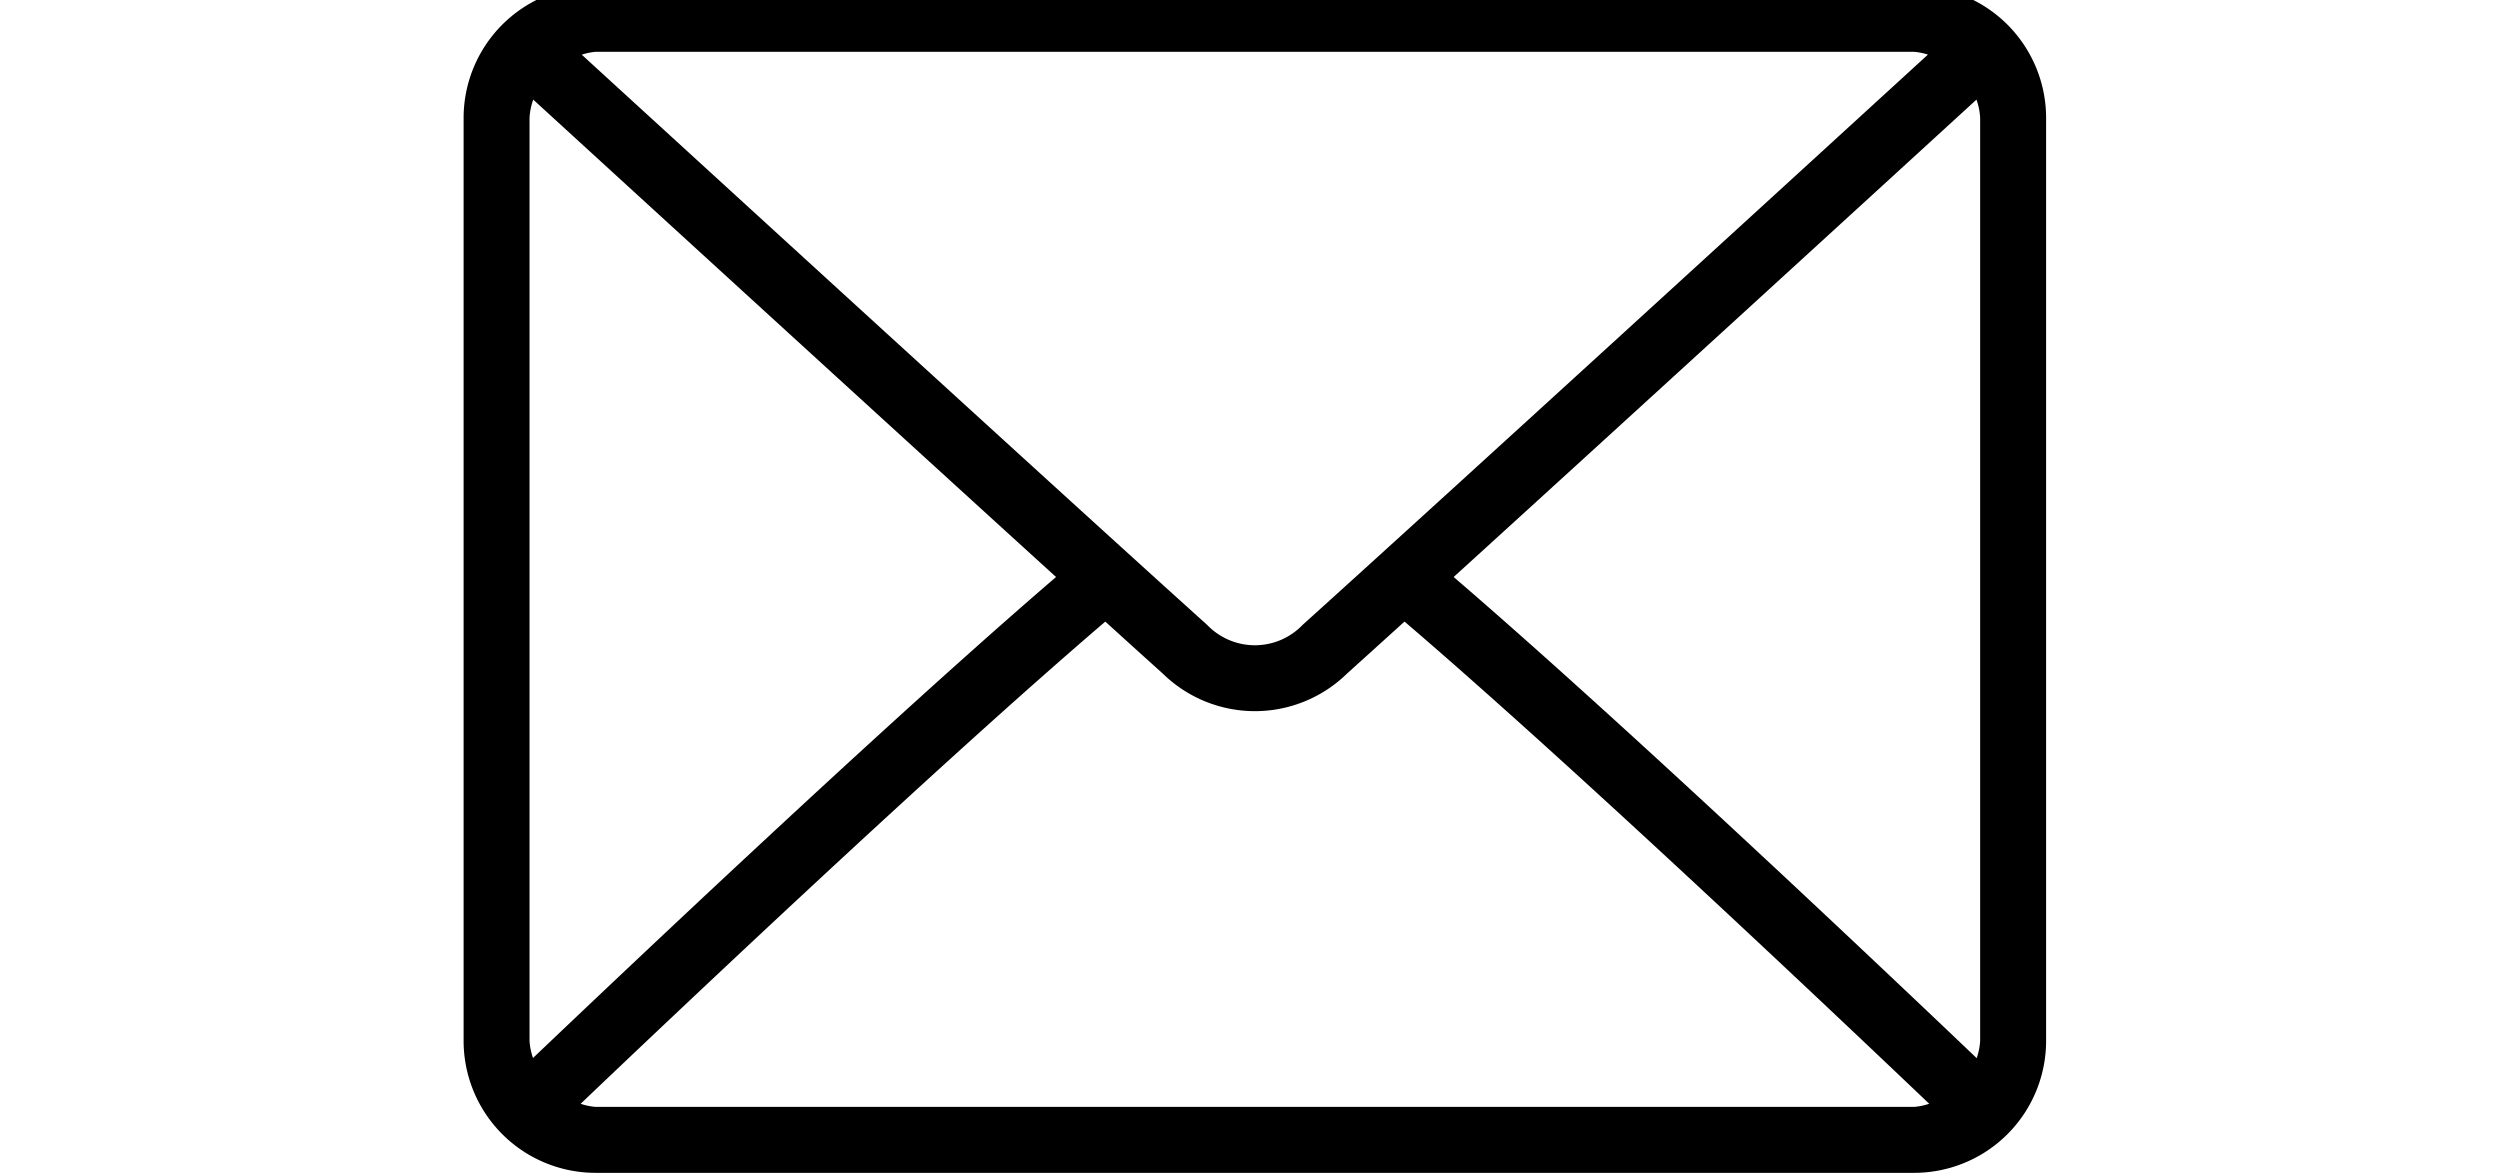 <svg xmlns="http://www.w3.org/2000/svg" xmlns:xlink="http://www.w3.org/1999/xlink" width="81" height="38" viewBox="0 0 81 38">
  <defs>
    <clipPath id="clip-path">
      <rect id="Rectangle_24" data-name="Rectangle 24" width="81" height="38" transform="translate(0 1942.454)" fill="#f6f6f6"/>
    </clipPath>
  </defs>
  <g id="Mask_Group_1" data-name="Mask Group 1" transform="translate(0 -1942.454)" clip-path="url(#clip-path)">
    <g id="envelope" transform="translate(15.021 1942)">
      <g id="Group_29" data-name="Group 29" transform="translate(0 0)">
        <path id="Path_96" data-name="Path 96" d="M47,107.667H4.273A4.277,4.277,0,0,0,0,111.939v29.909a4.277,4.277,0,0,0,4.273,4.273H47a4.277,4.277,0,0,0,4.273-4.273V111.939A4.277,4.277,0,0,0,47,107.667ZM4.273,109.8H47a2.033,2.033,0,0,1,.444.09c-3.7,3.385-15.965,14.606-20.257,18.474a2.143,2.143,0,0,1-3.1,0C19.793,124.5,7.527,113.277,3.828,109.893A2.042,2.042,0,0,1,4.273,109.8ZM2.136,141.848V111.939a2.064,2.064,0,0,1,.12-.59c2.831,2.591,11.39,10.421,16.939,15.467C13.664,131.567,5.1,139.684,2.249,142.4A2.059,2.059,0,0,1,2.136,141.848ZM47,143.984H4.273a2.043,2.043,0,0,1-.482-.1c2.949-2.811,11.564-10.974,17-15.623.708.643,1.356,1.229,1.866,1.688a4.267,4.267,0,0,0,5.961,0c.51-.46,1.158-1.046,1.867-1.689,5.434,4.648,14.048,12.811,17,15.623A2.041,2.041,0,0,1,47,143.984Zm2.136-2.136a2.063,2.063,0,0,1-.113.557c-2.855-2.723-11.414-10.838-16.946-15.589,5.55-5.046,14.107-12.875,16.939-15.467a2.064,2.064,0,0,1,.12.591Z" transform="translate(0 -107.667)"/>
      </g>
    </g>
  </g>
</svg>
